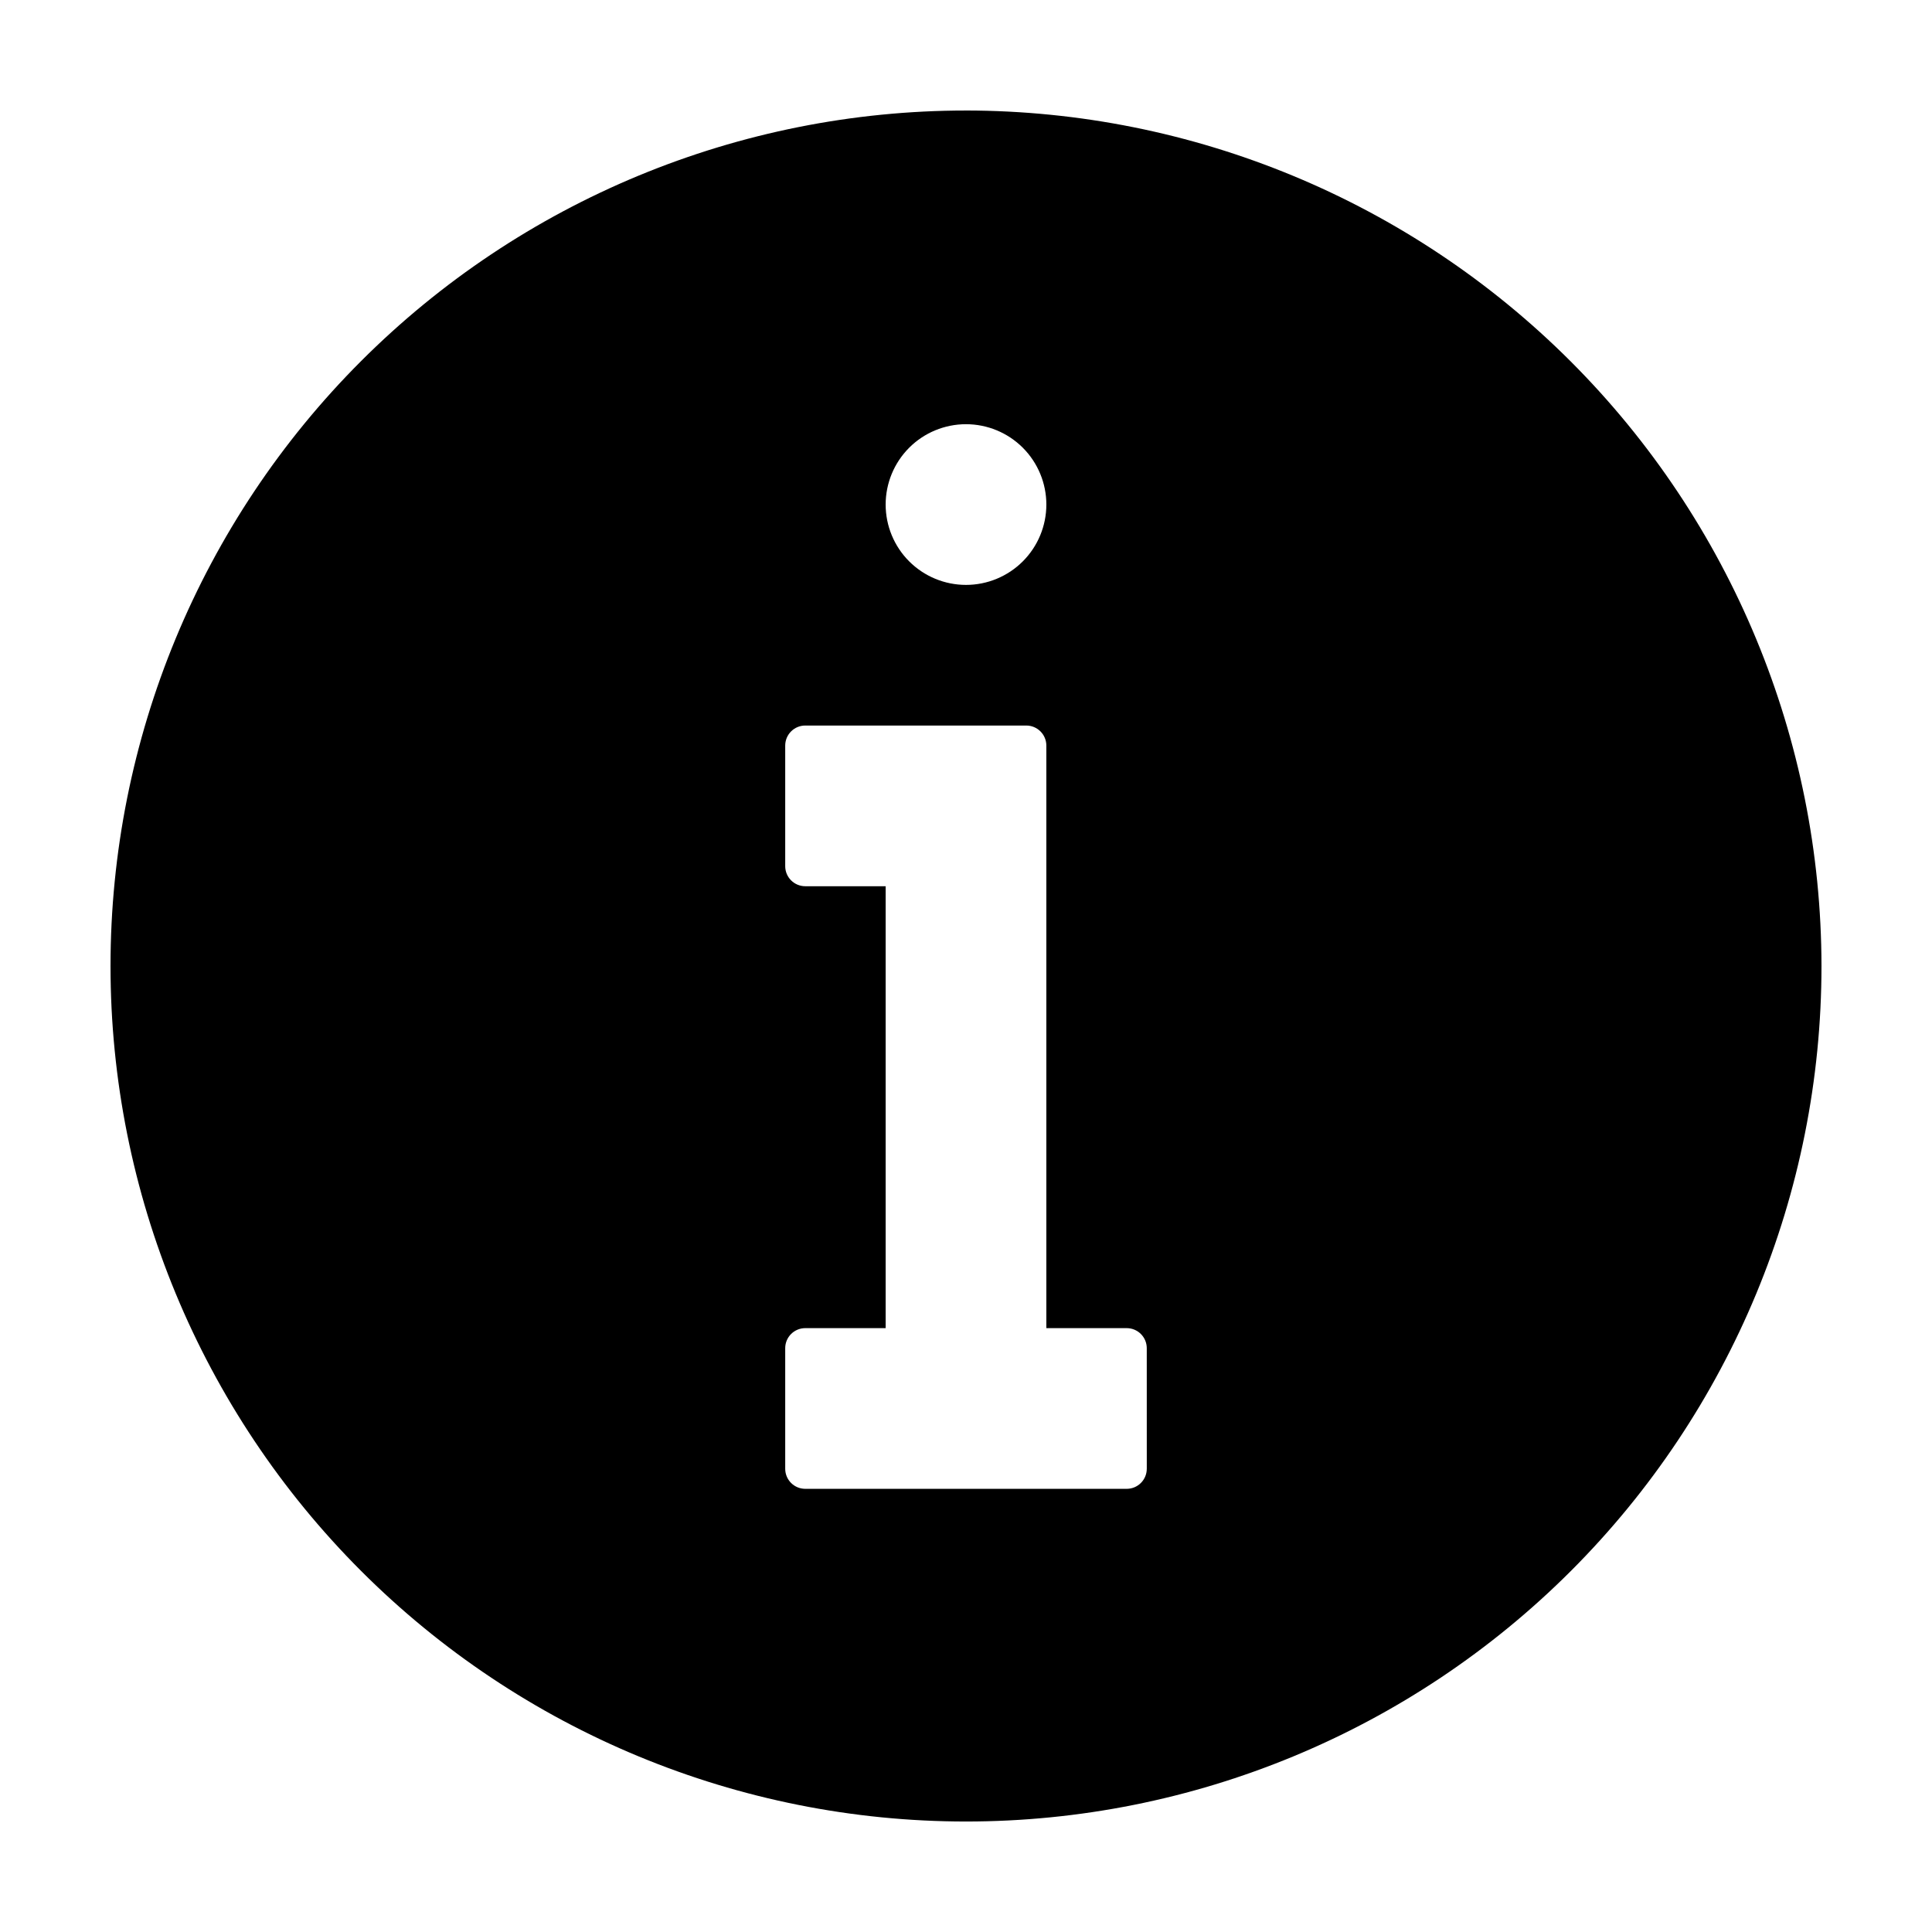 <?xml version="1.0" encoding="UTF-8"?>
<!-- Uploaded to: ICON Repo, www.svgrepo.com, Generator: ICON Repo Mixer Tools -->
<svg fill="#000000" width="800px" height="800px" version="1.1" viewBox="144 144 512 512" xmlns="http://www.w3.org/2000/svg">
 <path d="m400 173.29c-60.129 0-117.8 23.887-160.31 66.402s-66.402 100.18-66.402 160.31 23.887 117.79 66.402 160.31c42.516 42.52 100.18 66.406 160.31 66.406 60.125 0 117.79-23.887 160.31-66.406 42.52-42.516 66.402-100.18 66.402-160.31-0.066-60.109-23.973-117.73-66.477-160.24-42.5-42.5-100.13-66.41-160.23-66.477zm0 83.129c5.644 0 11.062 2.242 15.055 6.234 3.992 3.996 6.238 9.41 6.238 15.059 0 5.648-2.246 11.062-6.238 15.055-3.992 3.996-9.41 6.238-15.055 6.238-5.648 0-11.066-2.246-15.059-6.238-3.992-3.992-6.234-9.41-6.234-15.055 0-5.648 2.242-11.062 6.234-15.059 3.992-3.992 9.41-6.234 15.059-6.234zm47.91 276.82h-0.004c0 2.938-2.379 5.316-5.316 5.316h-85.184c-2.938 0-5.316-2.379-5.316-5.316v-31.953c0-2.938 2.379-5.316 5.316-5.316h21.301v-117.11h-21.301c-2.938 0-5.316-2.379-5.316-5.316v-31.953c0-2.938 2.379-5.316 5.316-5.316h58.57c2.934 0 5.316 2.379 5.316 5.316v154.38h21.301-0.004c2.938 0 5.316 2.379 5.316 5.316z"/>
</svg>